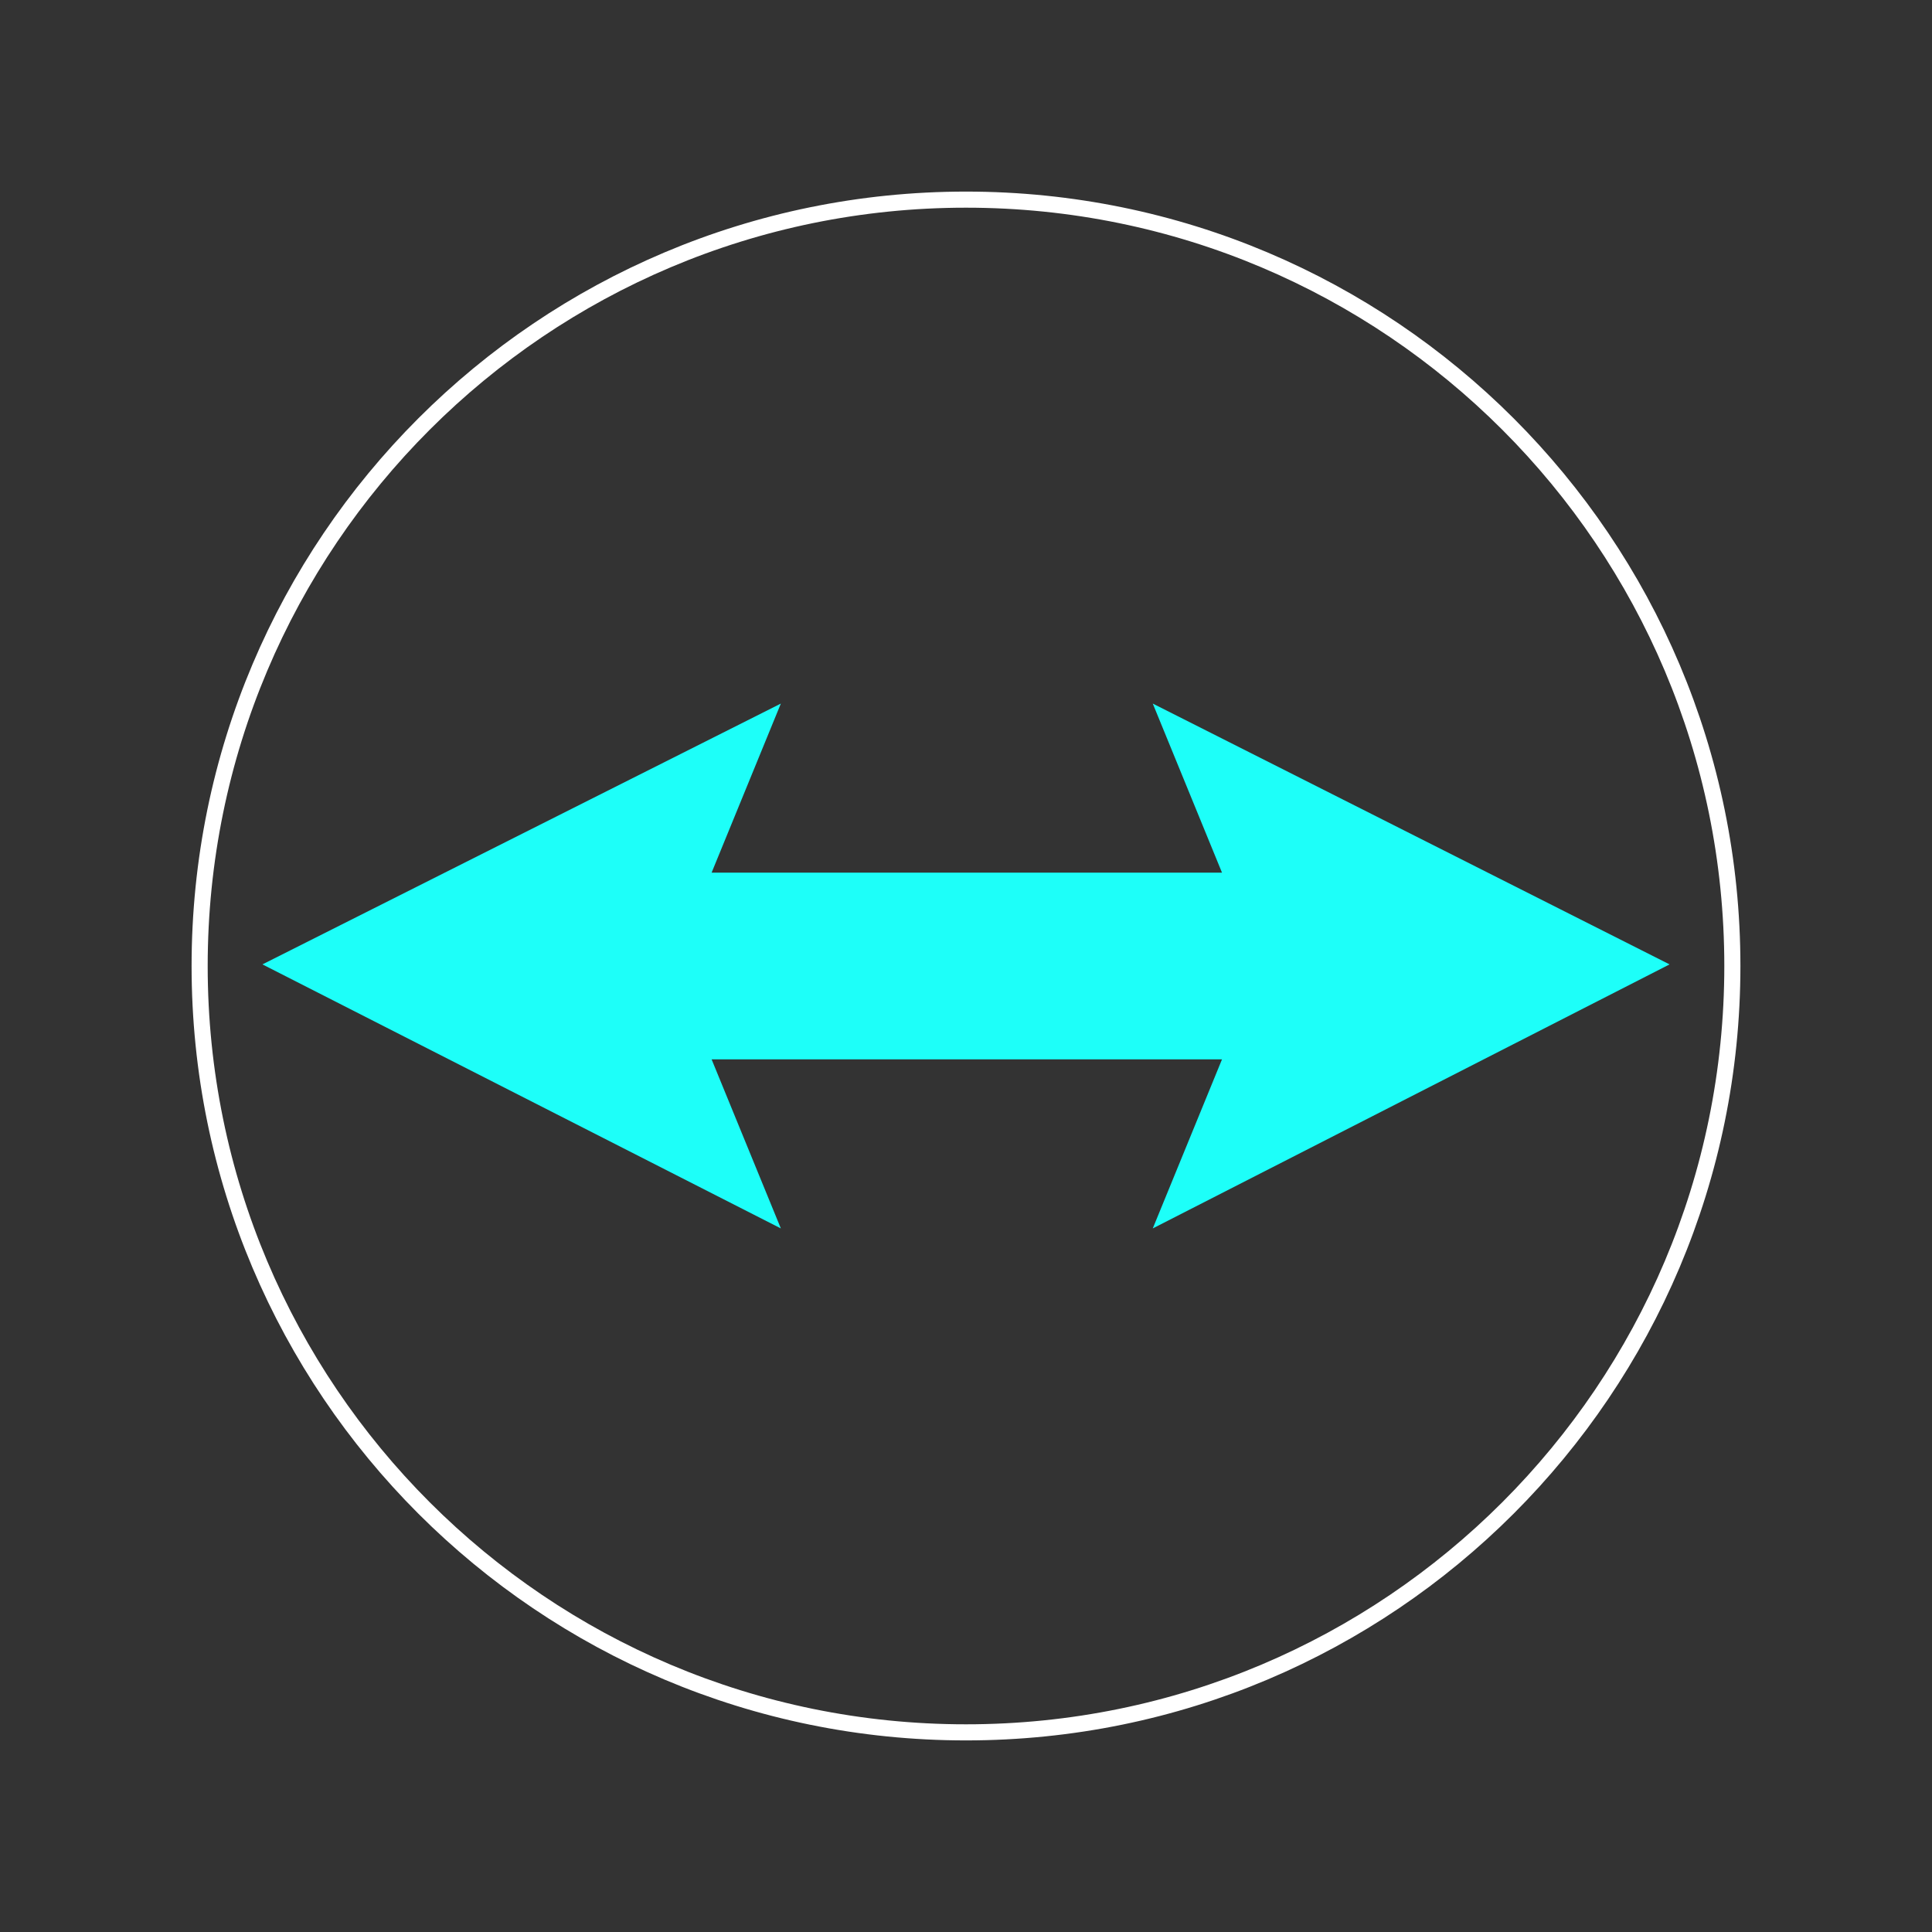 <?xml version="1.0" encoding="utf-8"?>
<!-- Generator: Adobe Illustrator 25.4.1, SVG Export Plug-In . SVG Version: 6.00 Build 0)  -->
<svg version="1.1" id="圖層_1" xmlns="http://www.w3.org/2000/svg" xmlns:xlink="http://www.w3.org/1999/xlink" x="0px" y="0px"
	 viewBox="0 0 120 120" style="enable-background:new 0 0 120 120;" xml:space="preserve">
<rect x="0" y="0" width="120" height="120" fill="#333333" stroke="none"/>
<style type="text/css">
	.st0{fill:#1DFFF9;}
	.st1{fill:none;stroke:#FFFFFF;stroke-linecap:round;stroke-linejoin:round;}
</style>
<polygon class="st0" points="48.5,43.7 44.2,54.2 75.9,54.2 71.6,43.7 103.7,59.9 71.6,76.3 75.9,65.8 44.2,65.8 48.5,76.3 
	16.3,59.9 "/>
<path class="st1" d="M60,107.6c-26.3,0-47.6-21.3-47.6-47.6S33.7,12.4,60,12.4s47.6,21.3,47.6,47.6c0,0,0,0,0,0
	C107.6,86.3,86.3,107.6,60,107.6C60,107.6,60,107.6,60,107.6z"/>
</svg>
